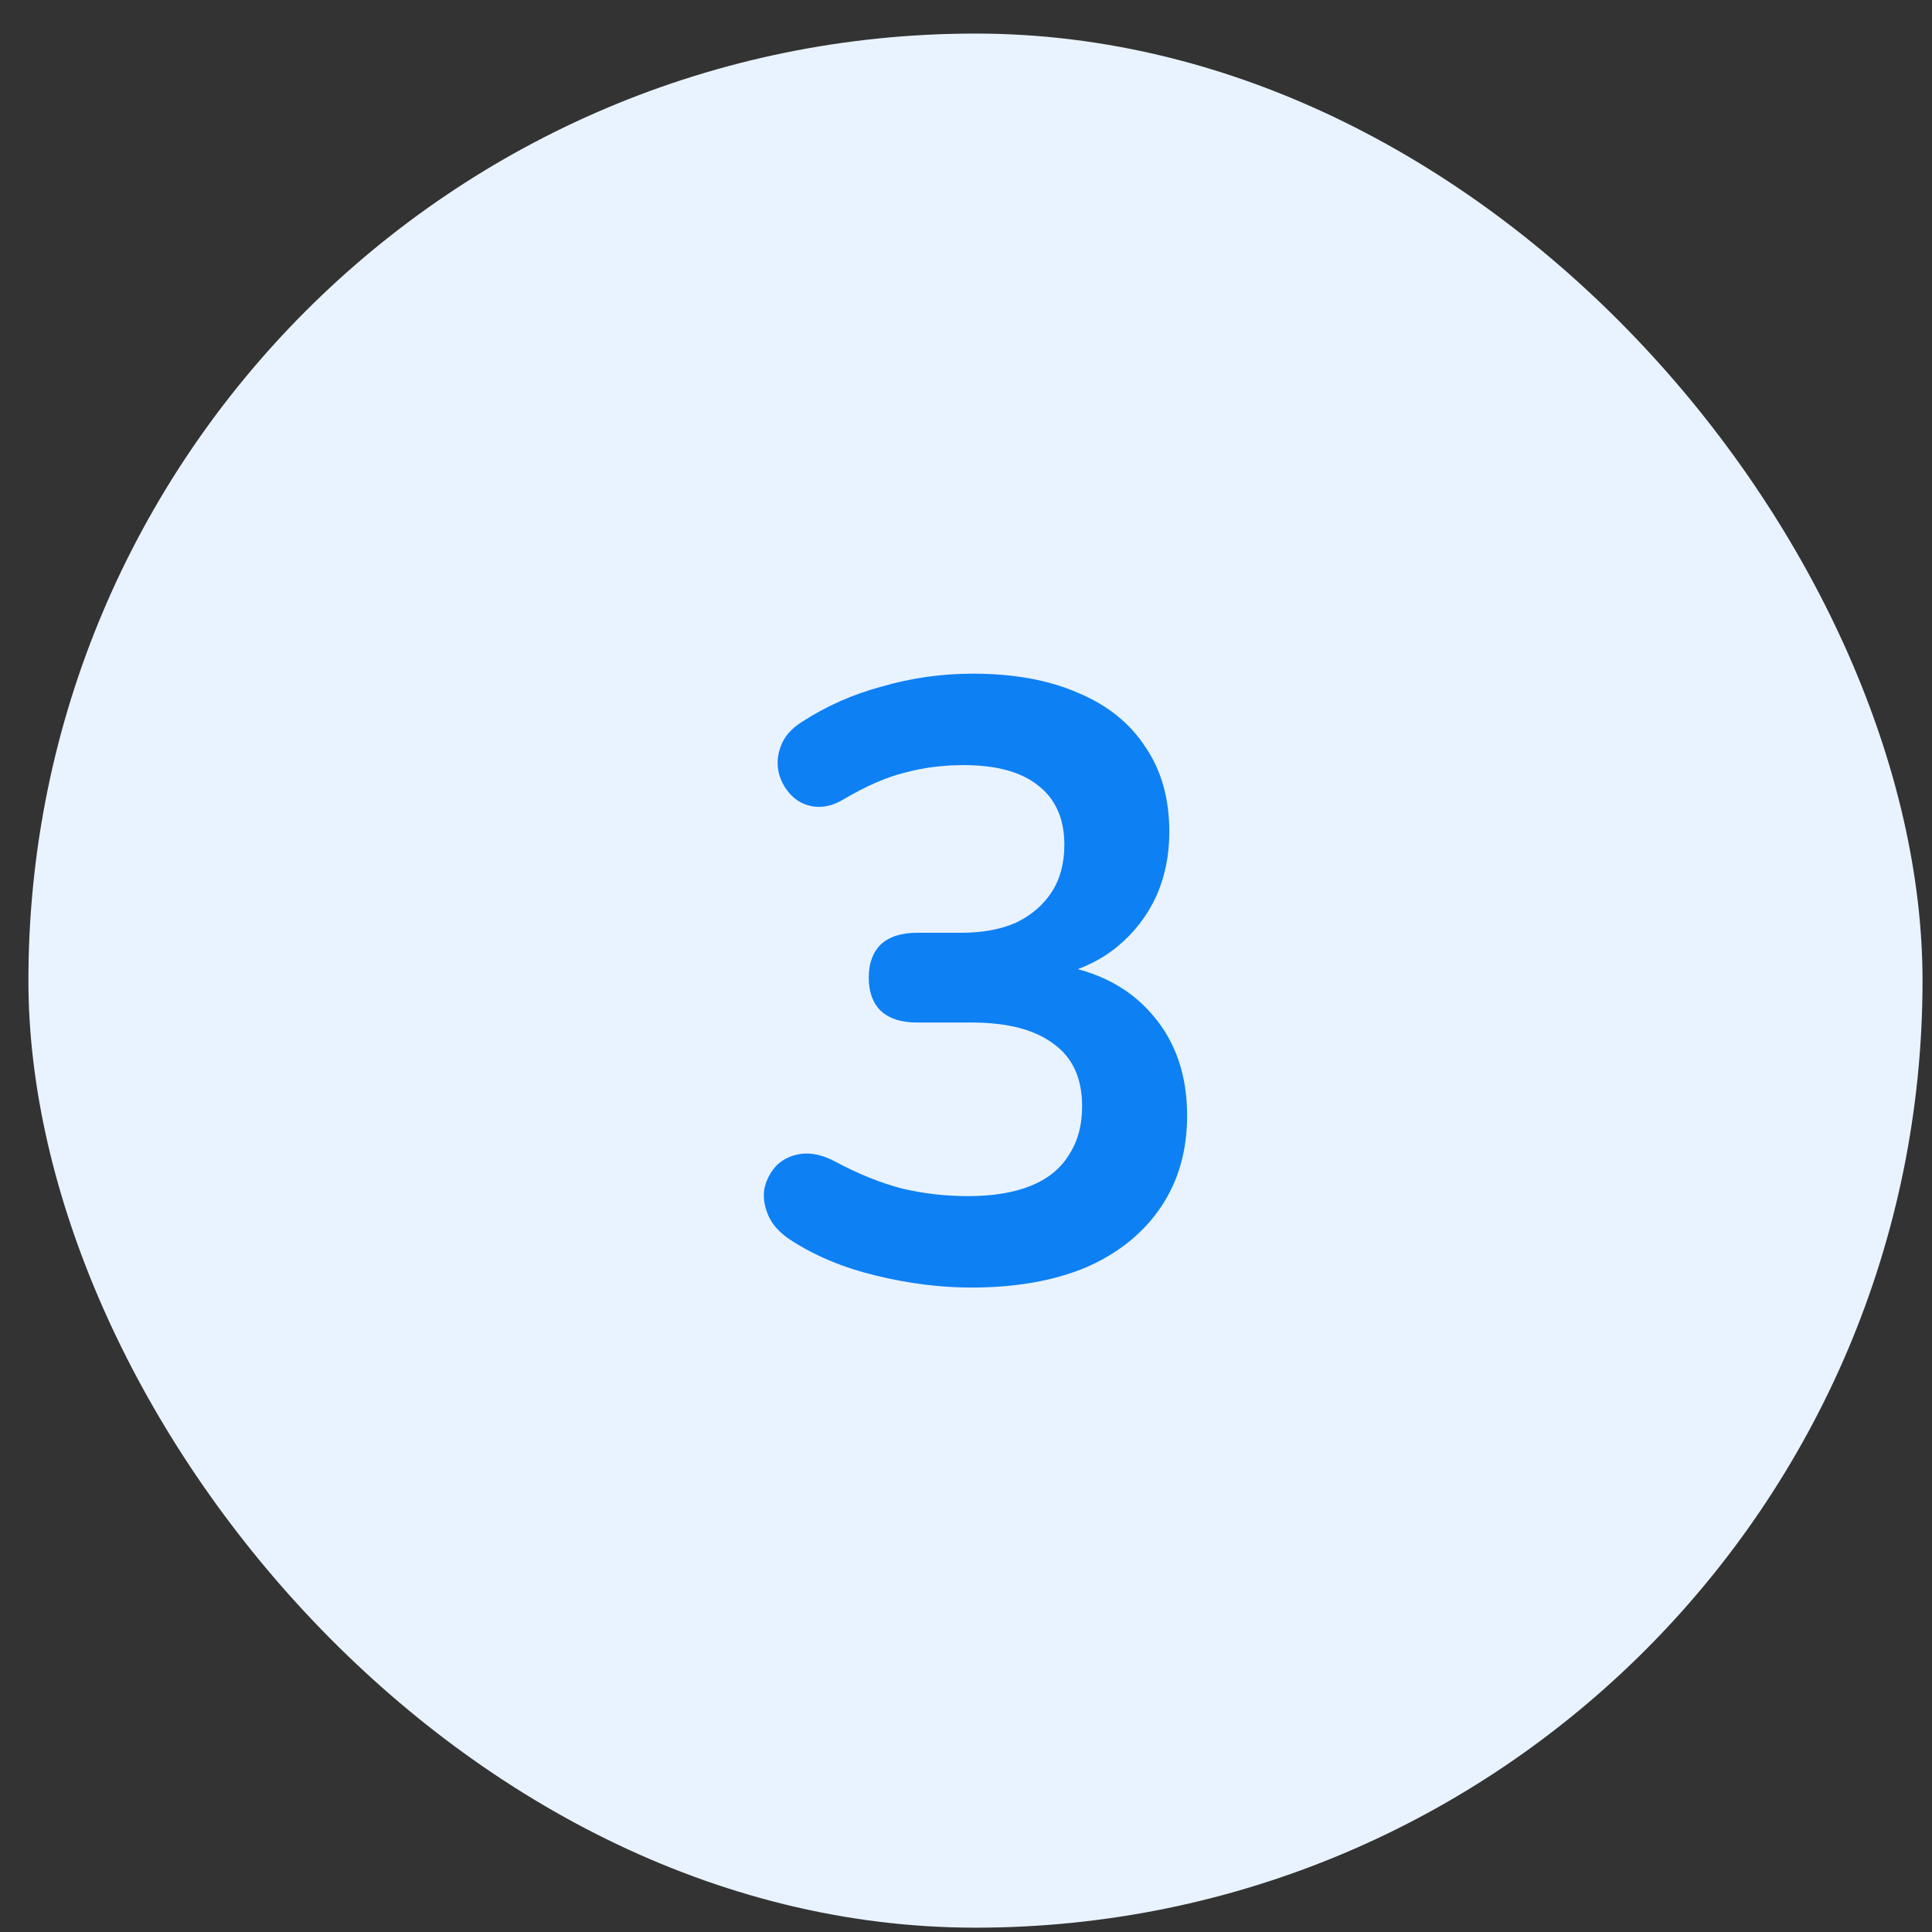 <svg width="51" height="51" viewBox="0 0 51 51" fill="none" xmlns="http://www.w3.org/2000/svg">
<rect x="0" y="0" width="51" height="51" fill="#333333" stroke="none"/>
<rect x="0.75" y="0.886" width="50" height="50" rx="25" fill="#E9F3FF"/>
<path d="M25.637 33.988C24.832 33.988 23.998 33.884 23.134 33.675C22.269 33.467 21.517 33.154 20.876 32.737C20.578 32.543 20.377 32.319 20.273 32.066C20.168 31.813 20.139 31.575 20.183 31.351C20.243 31.113 20.355 30.911 20.518 30.747C20.697 30.584 20.913 30.487 21.167 30.457C21.435 30.427 21.726 30.494 22.038 30.658C22.649 30.986 23.238 31.224 23.804 31.373C24.37 31.507 24.952 31.575 25.548 31.575C26.203 31.575 26.755 31.485 27.202 31.306C27.649 31.127 27.984 30.859 28.207 30.502C28.446 30.144 28.565 29.712 28.565 29.205C28.565 28.46 28.312 27.909 27.805 27.551C27.313 27.179 26.591 26.992 25.637 26.992H24.206C23.789 26.992 23.469 26.888 23.245 26.679C23.037 26.471 22.933 26.18 22.933 25.808C22.933 25.435 23.037 25.145 23.245 24.936C23.469 24.727 23.789 24.623 24.206 24.623H25.369C25.935 24.623 26.419 24.534 26.822 24.355C27.224 24.161 27.537 23.893 27.76 23.55C27.984 23.207 28.096 22.79 28.096 22.299C28.096 21.613 27.865 21.091 27.403 20.734C26.956 20.376 26.3 20.197 25.436 20.197C24.884 20.197 24.363 20.265 23.871 20.399C23.394 20.518 22.865 20.749 22.284 21.091C22.016 21.255 21.755 21.323 21.502 21.293C21.264 21.263 21.062 21.166 20.898 21.002C20.735 20.838 20.623 20.645 20.563 20.421C20.504 20.183 20.518 19.944 20.608 19.706C20.697 19.452 20.884 19.236 21.167 19.058C21.807 18.64 22.515 18.327 23.29 18.119C24.065 17.895 24.862 17.783 25.682 17.783C26.77 17.783 27.701 17.955 28.476 18.297C29.251 18.625 29.839 19.102 30.241 19.728C30.659 20.339 30.867 21.084 30.867 21.963C30.867 22.589 30.748 23.163 30.51 23.684C30.271 24.191 29.936 24.623 29.504 24.981C29.072 25.338 28.55 25.592 27.939 25.741V25.472C29.012 25.651 29.847 26.098 30.443 26.814C31.039 27.514 31.337 28.393 31.337 29.451C31.337 30.375 31.106 31.18 30.644 31.865C30.182 32.55 29.526 33.08 28.677 33.452C27.828 33.81 26.814 33.988 25.637 33.988Z" fill="#0D80F4"/>
</svg>
